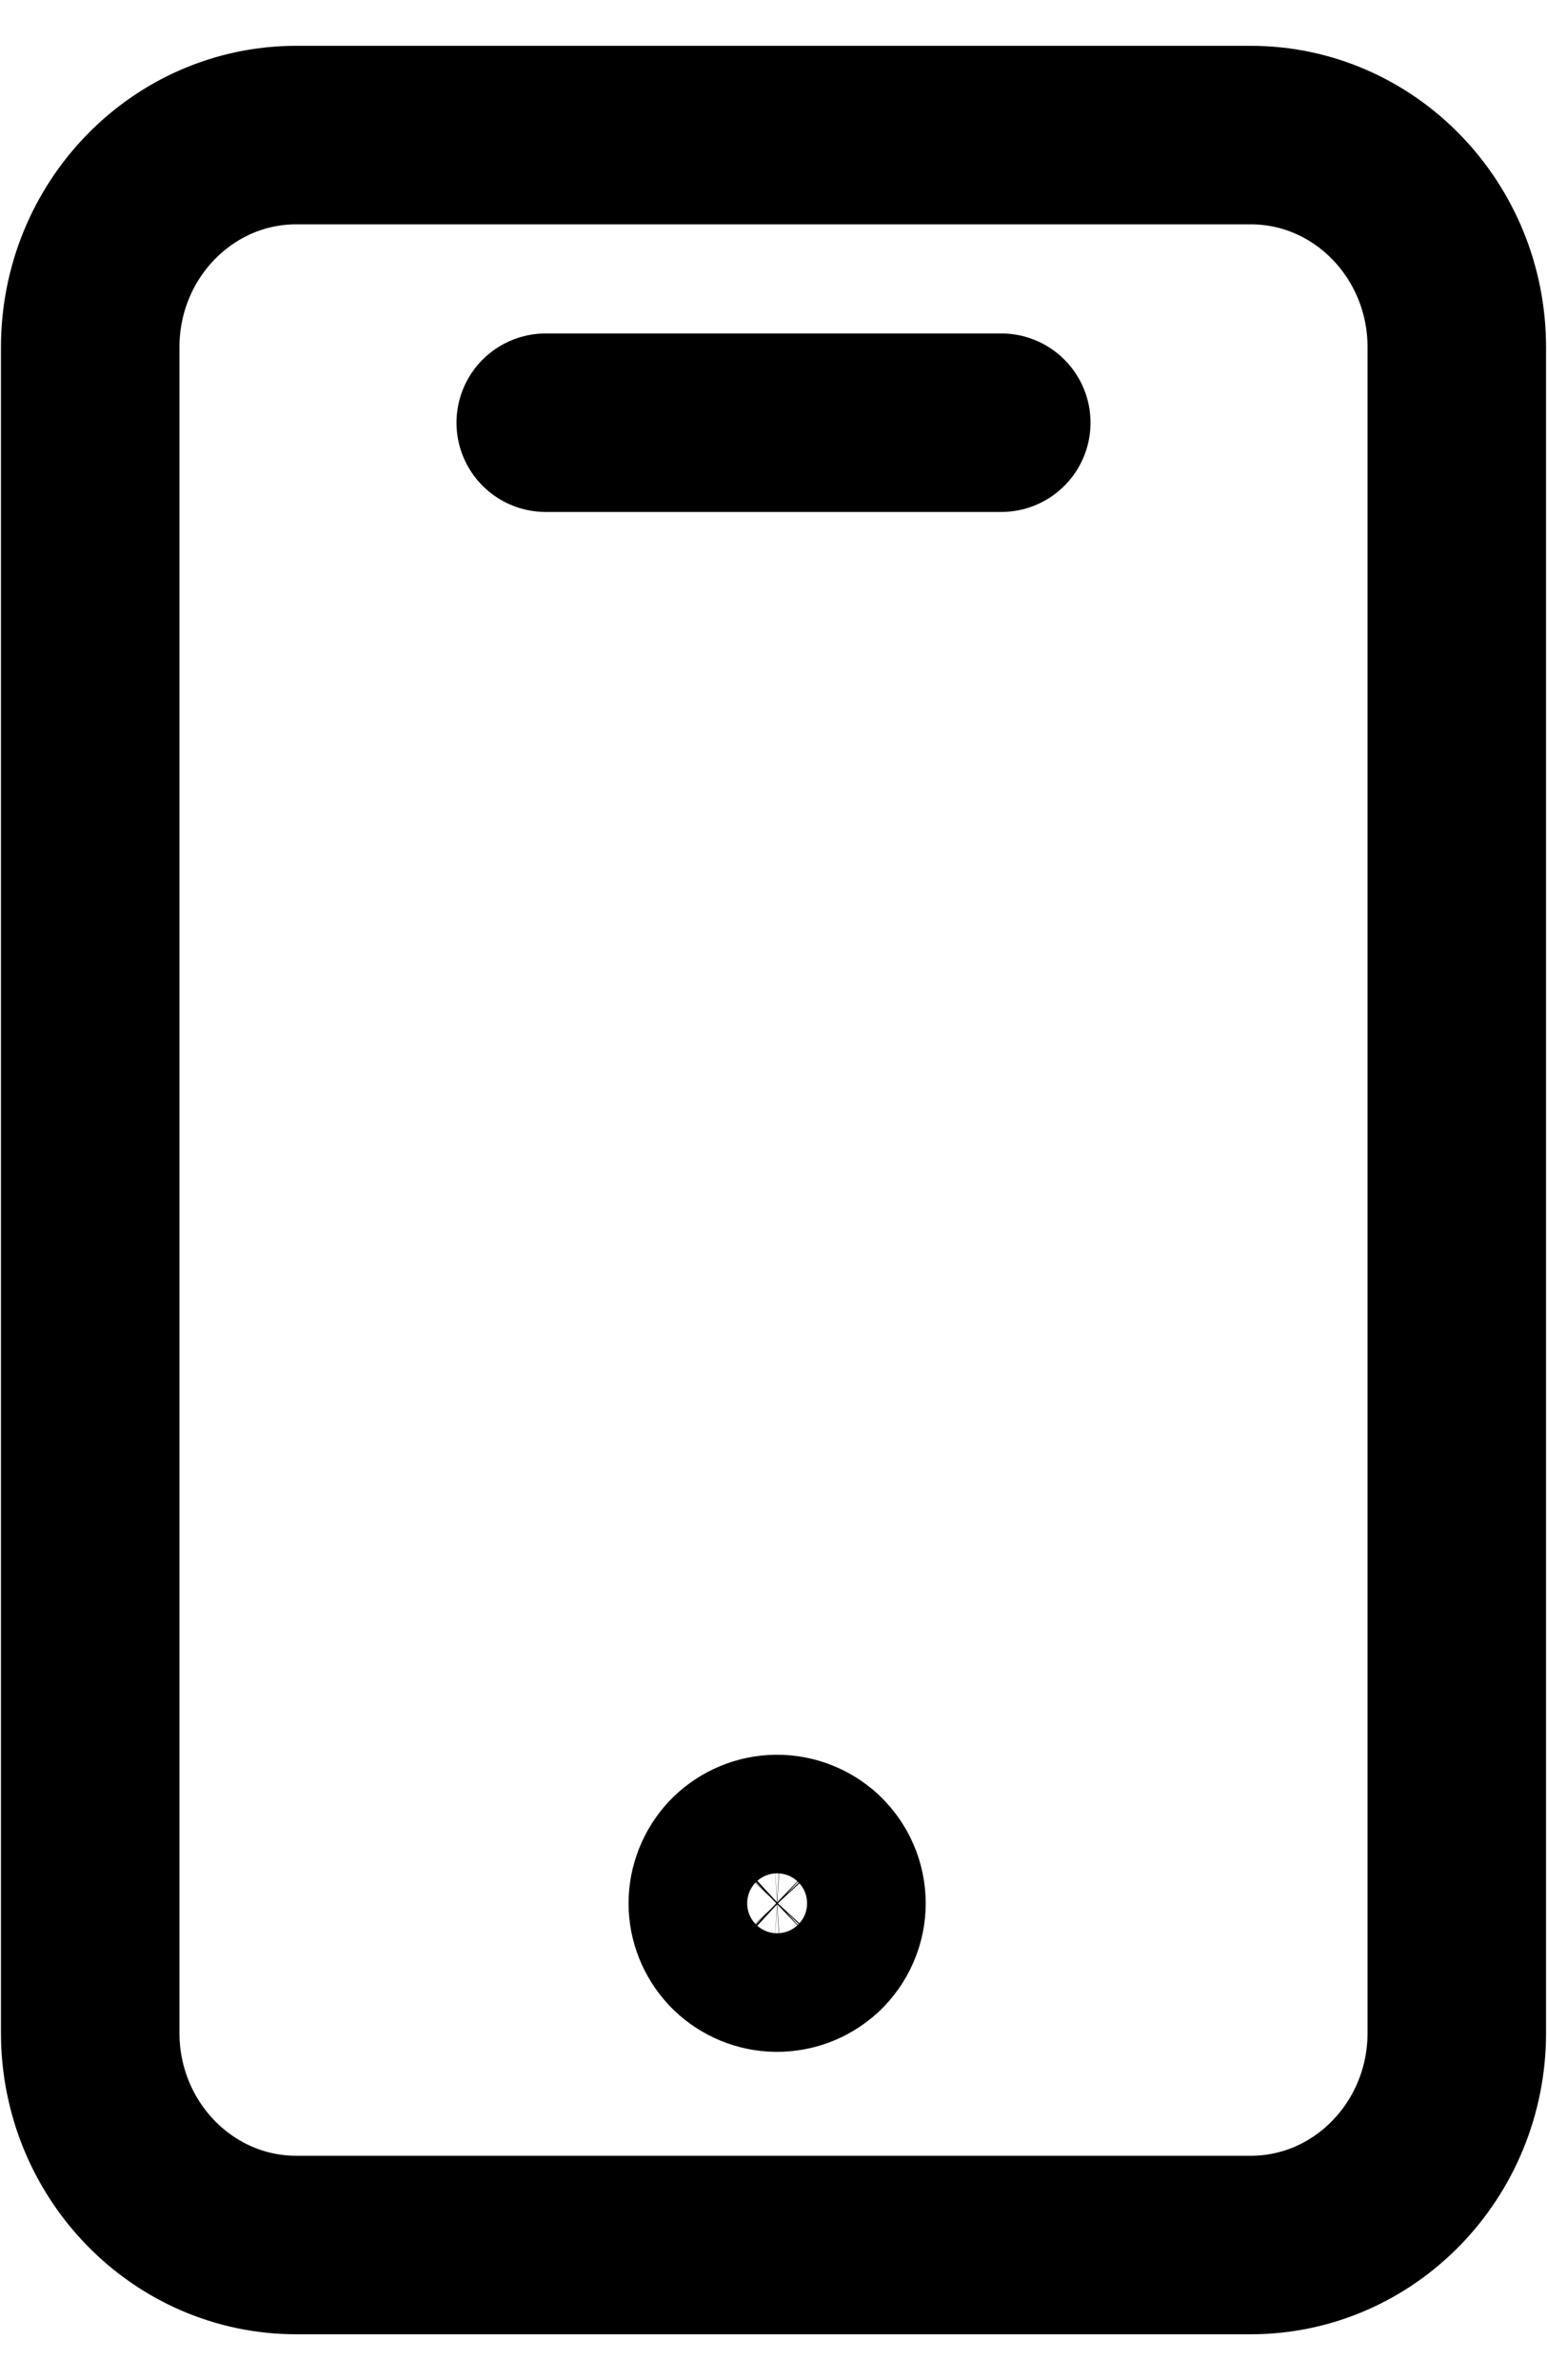 <svg width="13" height="20" viewBox="0 0 13 20" fill="none" xmlns="http://www.w3.org/2000/svg">
<path d="M10.51 1.135H2.49C1.534 1.135 0.758 1.934 0.758 2.918V17.082C0.758 18.066 1.534 18.865 2.49 18.865H10.51C11.466 18.865 12.242 18.066 12.242 17.082V2.918C12.242 1.934 11.466 1.135 10.51 1.135Z" stroke="black" stroke-width="1.5" stroke-linecap="round" stroke-linejoin="round"/>
<path d="M4.586 3.552H8.414M6.5 16.491C6.568 16.495 6.636 16.485 6.7 16.462C6.764 16.439 6.822 16.403 6.872 16.357C6.921 16.31 6.961 16.254 6.988 16.191C7.015 16.129 7.029 16.062 7.029 15.994C7.029 15.925 7.015 15.858 6.988 15.796C6.961 15.733 6.921 15.677 6.872 15.63C6.822 15.584 6.764 15.548 6.7 15.525C6.636 15.502 6.568 15.492 6.5 15.496C6.373 15.504 6.254 15.56 6.167 15.652C6.081 15.745 6.032 15.867 6.032 15.994C6.032 16.12 6.081 16.242 6.167 16.335C6.254 16.427 6.373 16.483 6.5 16.491Z" stroke="black" stroke-width="1.5" stroke-linecap="round" stroke-linejoin="round"/>
</svg>
